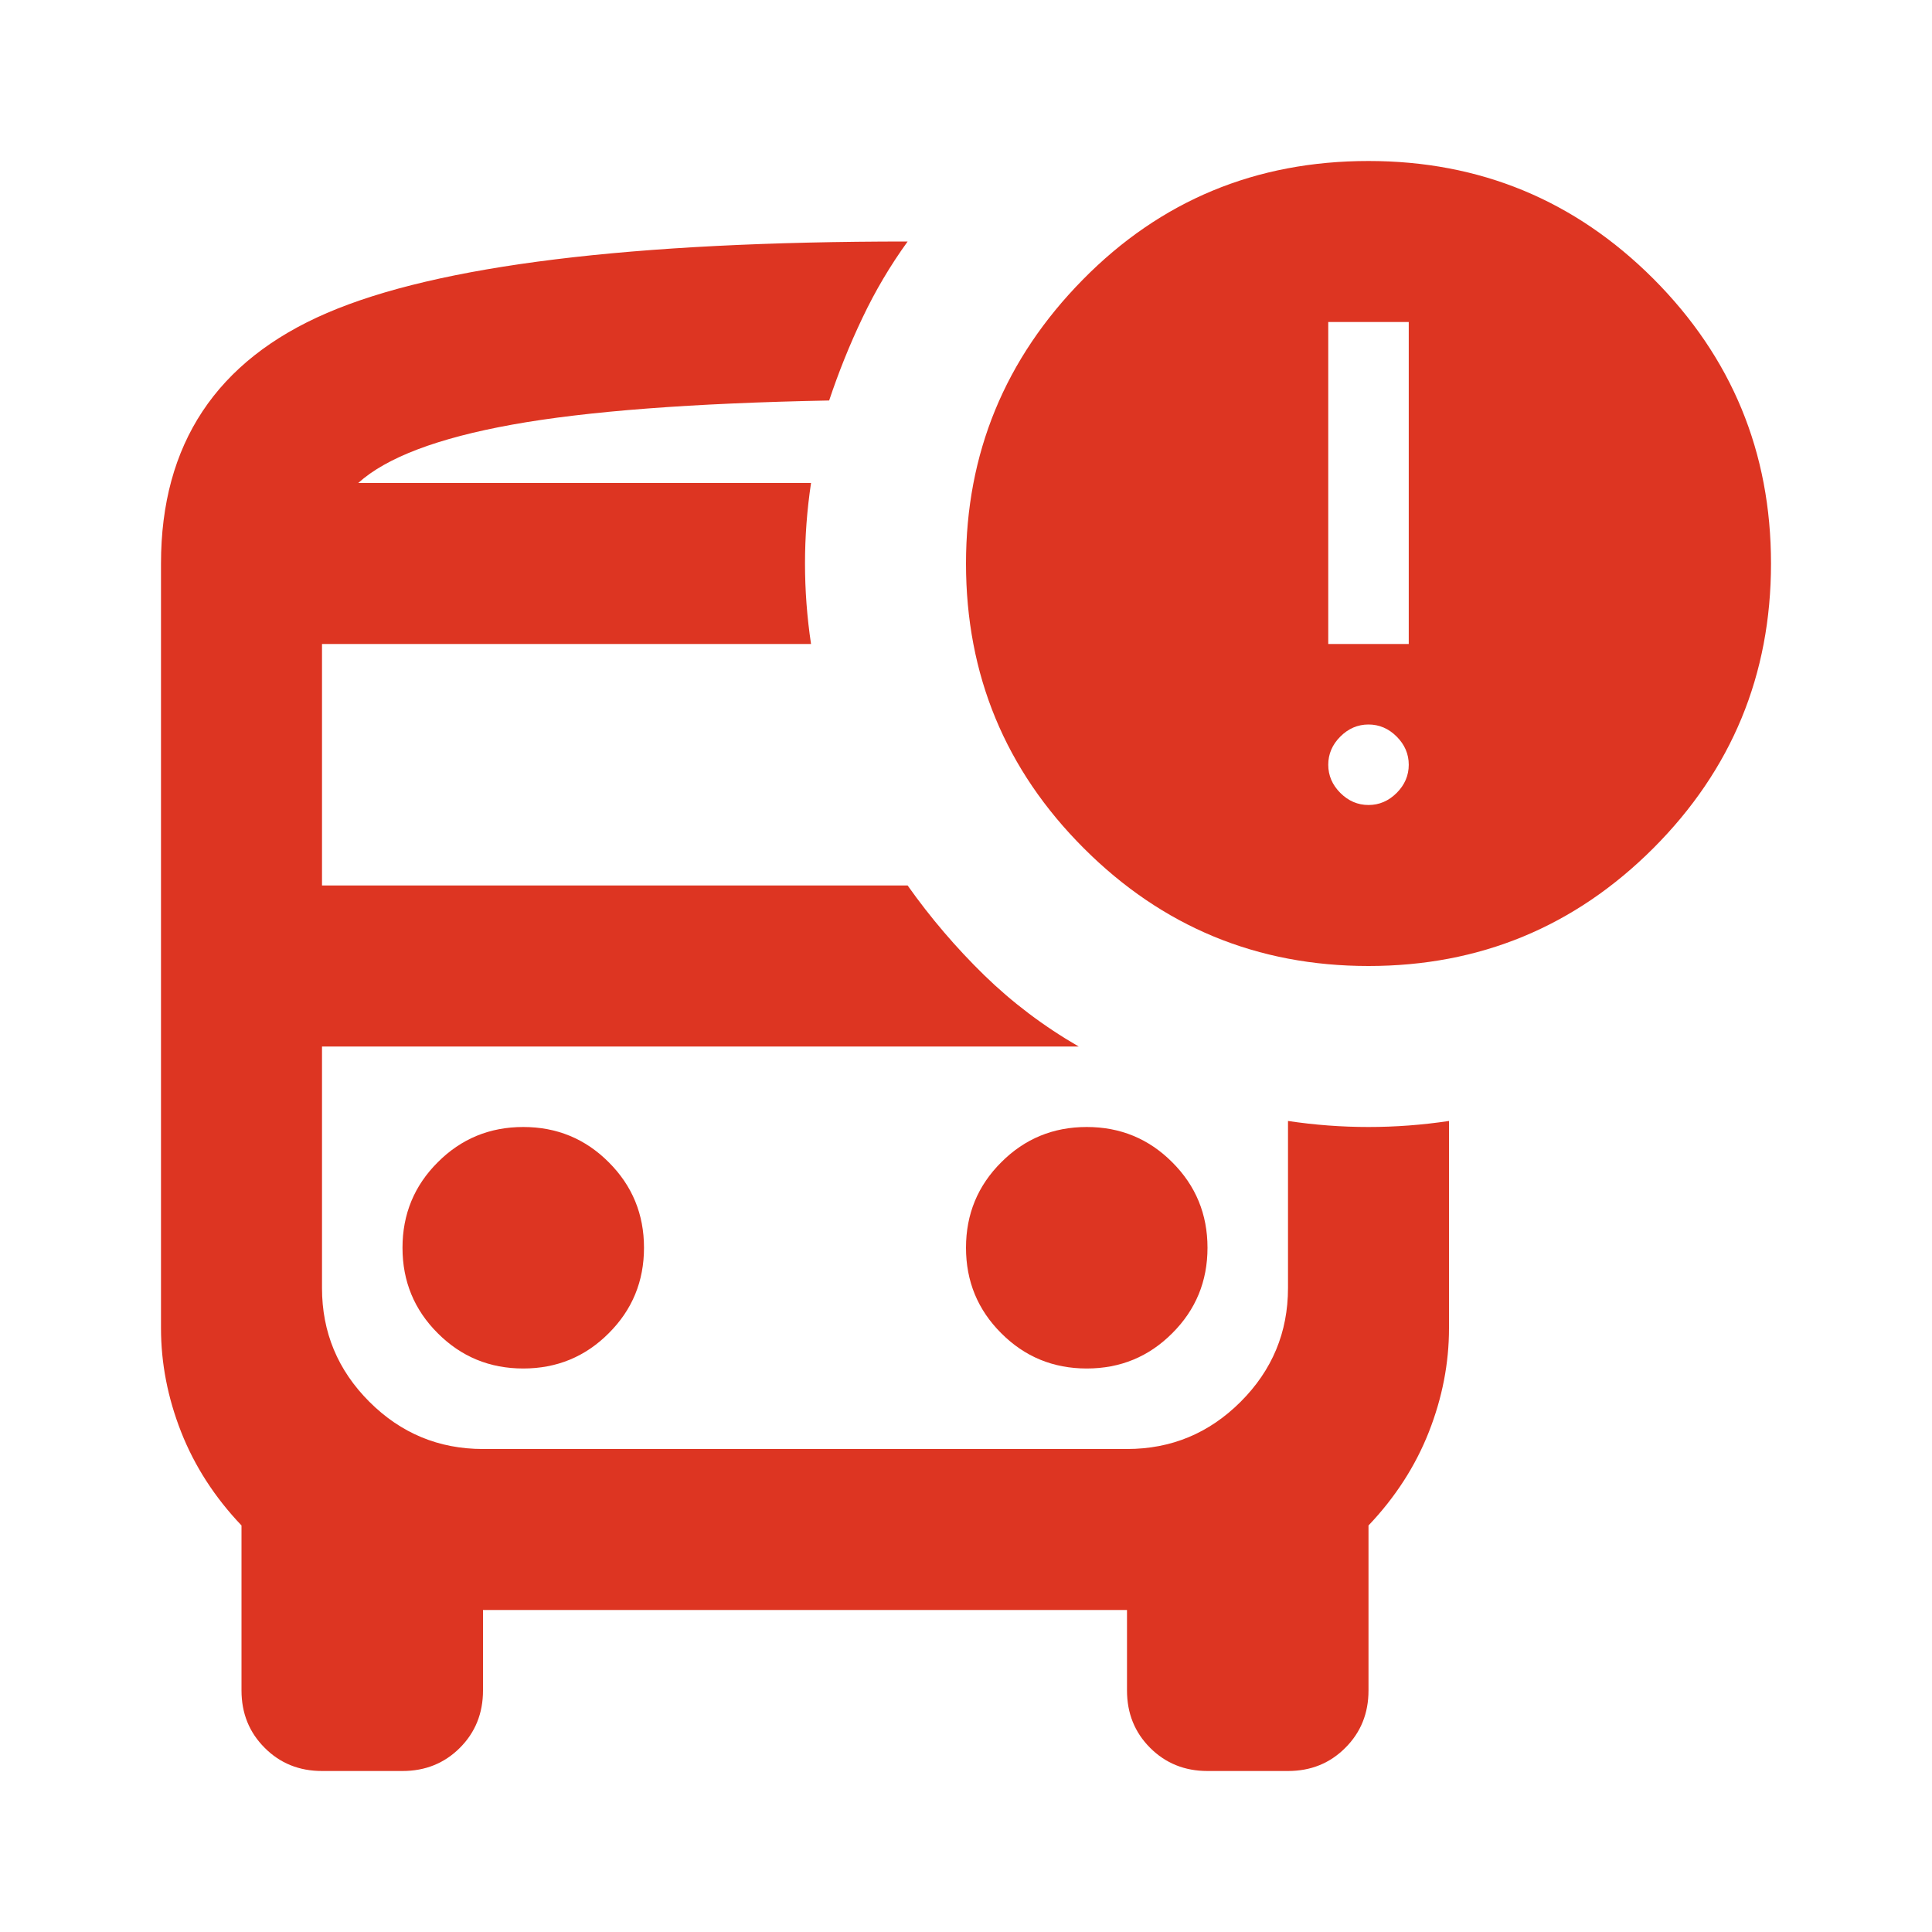 <svg width="24" height="24" viewBox="0 0 24 24" fill="none" xmlns="http://www.w3.org/2000/svg">
<path d="M6 13H4H16H6ZM4 22C3.717 22 3.479 21.904 3.288 21.712C3.096 21.521 3 21.283 3 21V18.95C2.667 18.6 2.417 18.212 2.25 17.788C2.083 17.363 2 16.933 2 16.5V7C2 5.517 2.688 4.479 4.062 3.888C5.438 3.296 7.842 3 11.275 3C11.058 3.3 10.871 3.617 10.713 3.95C10.554 4.283 10.417 4.625 10.3 4.975C8.6 5.008 7.287 5.108 6.362 5.275C5.438 5.442 4.8 5.683 4.45 6H10.075C10.025 6.333 10 6.667 10 7C10 7.333 10.025 7.667 10.075 8H4V11H11.275C11.558 11.4 11.875 11.771 12.225 12.113C12.575 12.454 12.967 12.75 13.4 13H4V16C4 16.55 4.196 17.021 4.588 17.413C4.979 17.804 5.45 18 6 18H14C14.55 18 15.021 17.804 15.412 17.413C15.804 17.021 16 16.55 16 16V13.925C16.333 13.975 16.667 14 17 14C17.333 14 17.667 13.975 18 13.925V16.5C18 16.933 17.917 17.363 17.75 17.788C17.583 18.212 17.333 18.6 17 18.95V21C17 21.283 16.904 21.521 16.712 21.712C16.521 21.904 16.283 22 16 22H15C14.717 22 14.479 21.904 14.287 21.712C14.096 21.521 14 21.283 14 21V20H6V21C6 21.283 5.904 21.521 5.713 21.712C5.521 21.904 5.283 22 5 22H4ZM17 12C15.617 12 14.438 11.512 13.463 10.537C12.488 9.562 12 8.383 12 7C12 5.633 12.483 4.458 13.45 3.475C14.417 2.492 15.6 2 17 2C18.383 2 19.562 2.487 20.538 3.462C21.512 4.438 22 5.617 22 7C22 8.383 21.512 9.562 20.538 10.537C19.562 11.512 18.383 12 17 12ZM16.5 8H17.5V4H16.5V8ZM17 10C17.133 10 17.25 9.95 17.35 9.85C17.45 9.75 17.5 9.633 17.5 9.5C17.5 9.367 17.45 9.25 17.35 9.15C17.25 9.05 17.133 9 17 9C16.867 9 16.75 9.05 16.65 9.15C16.55 9.25 16.5 9.367 16.5 9.5C16.5 9.633 16.55 9.75 16.65 9.85C16.75 9.95 16.867 10 17 10ZM6.5 17C6.917 17 7.271 16.854 7.562 16.562C7.854 16.271 8 15.917 8 15.5C8 15.083 7.854 14.729 7.562 14.438C7.271 14.146 6.917 14 6.5 14C6.083 14 5.729 14.146 5.438 14.438C5.146 14.729 5 15.083 5 15.5C5 15.917 5.146 16.271 5.438 16.562C5.729 16.854 6.083 17 6.5 17ZM13.5 17C13.917 17 14.271 16.854 14.562 16.562C14.854 16.271 15 15.917 15 15.5C15 15.083 14.854 14.729 14.562 14.438C14.271 14.146 13.917 14 13.5 14C13.083 14 12.729 14.146 12.438 14.438C12.146 14.729 12 15.083 12 15.5C12 15.917 12.146 16.271 12.438 16.562C12.729 16.854 13.083 17 13.5 17Z" fill="#DD3522"/>
</svg>
